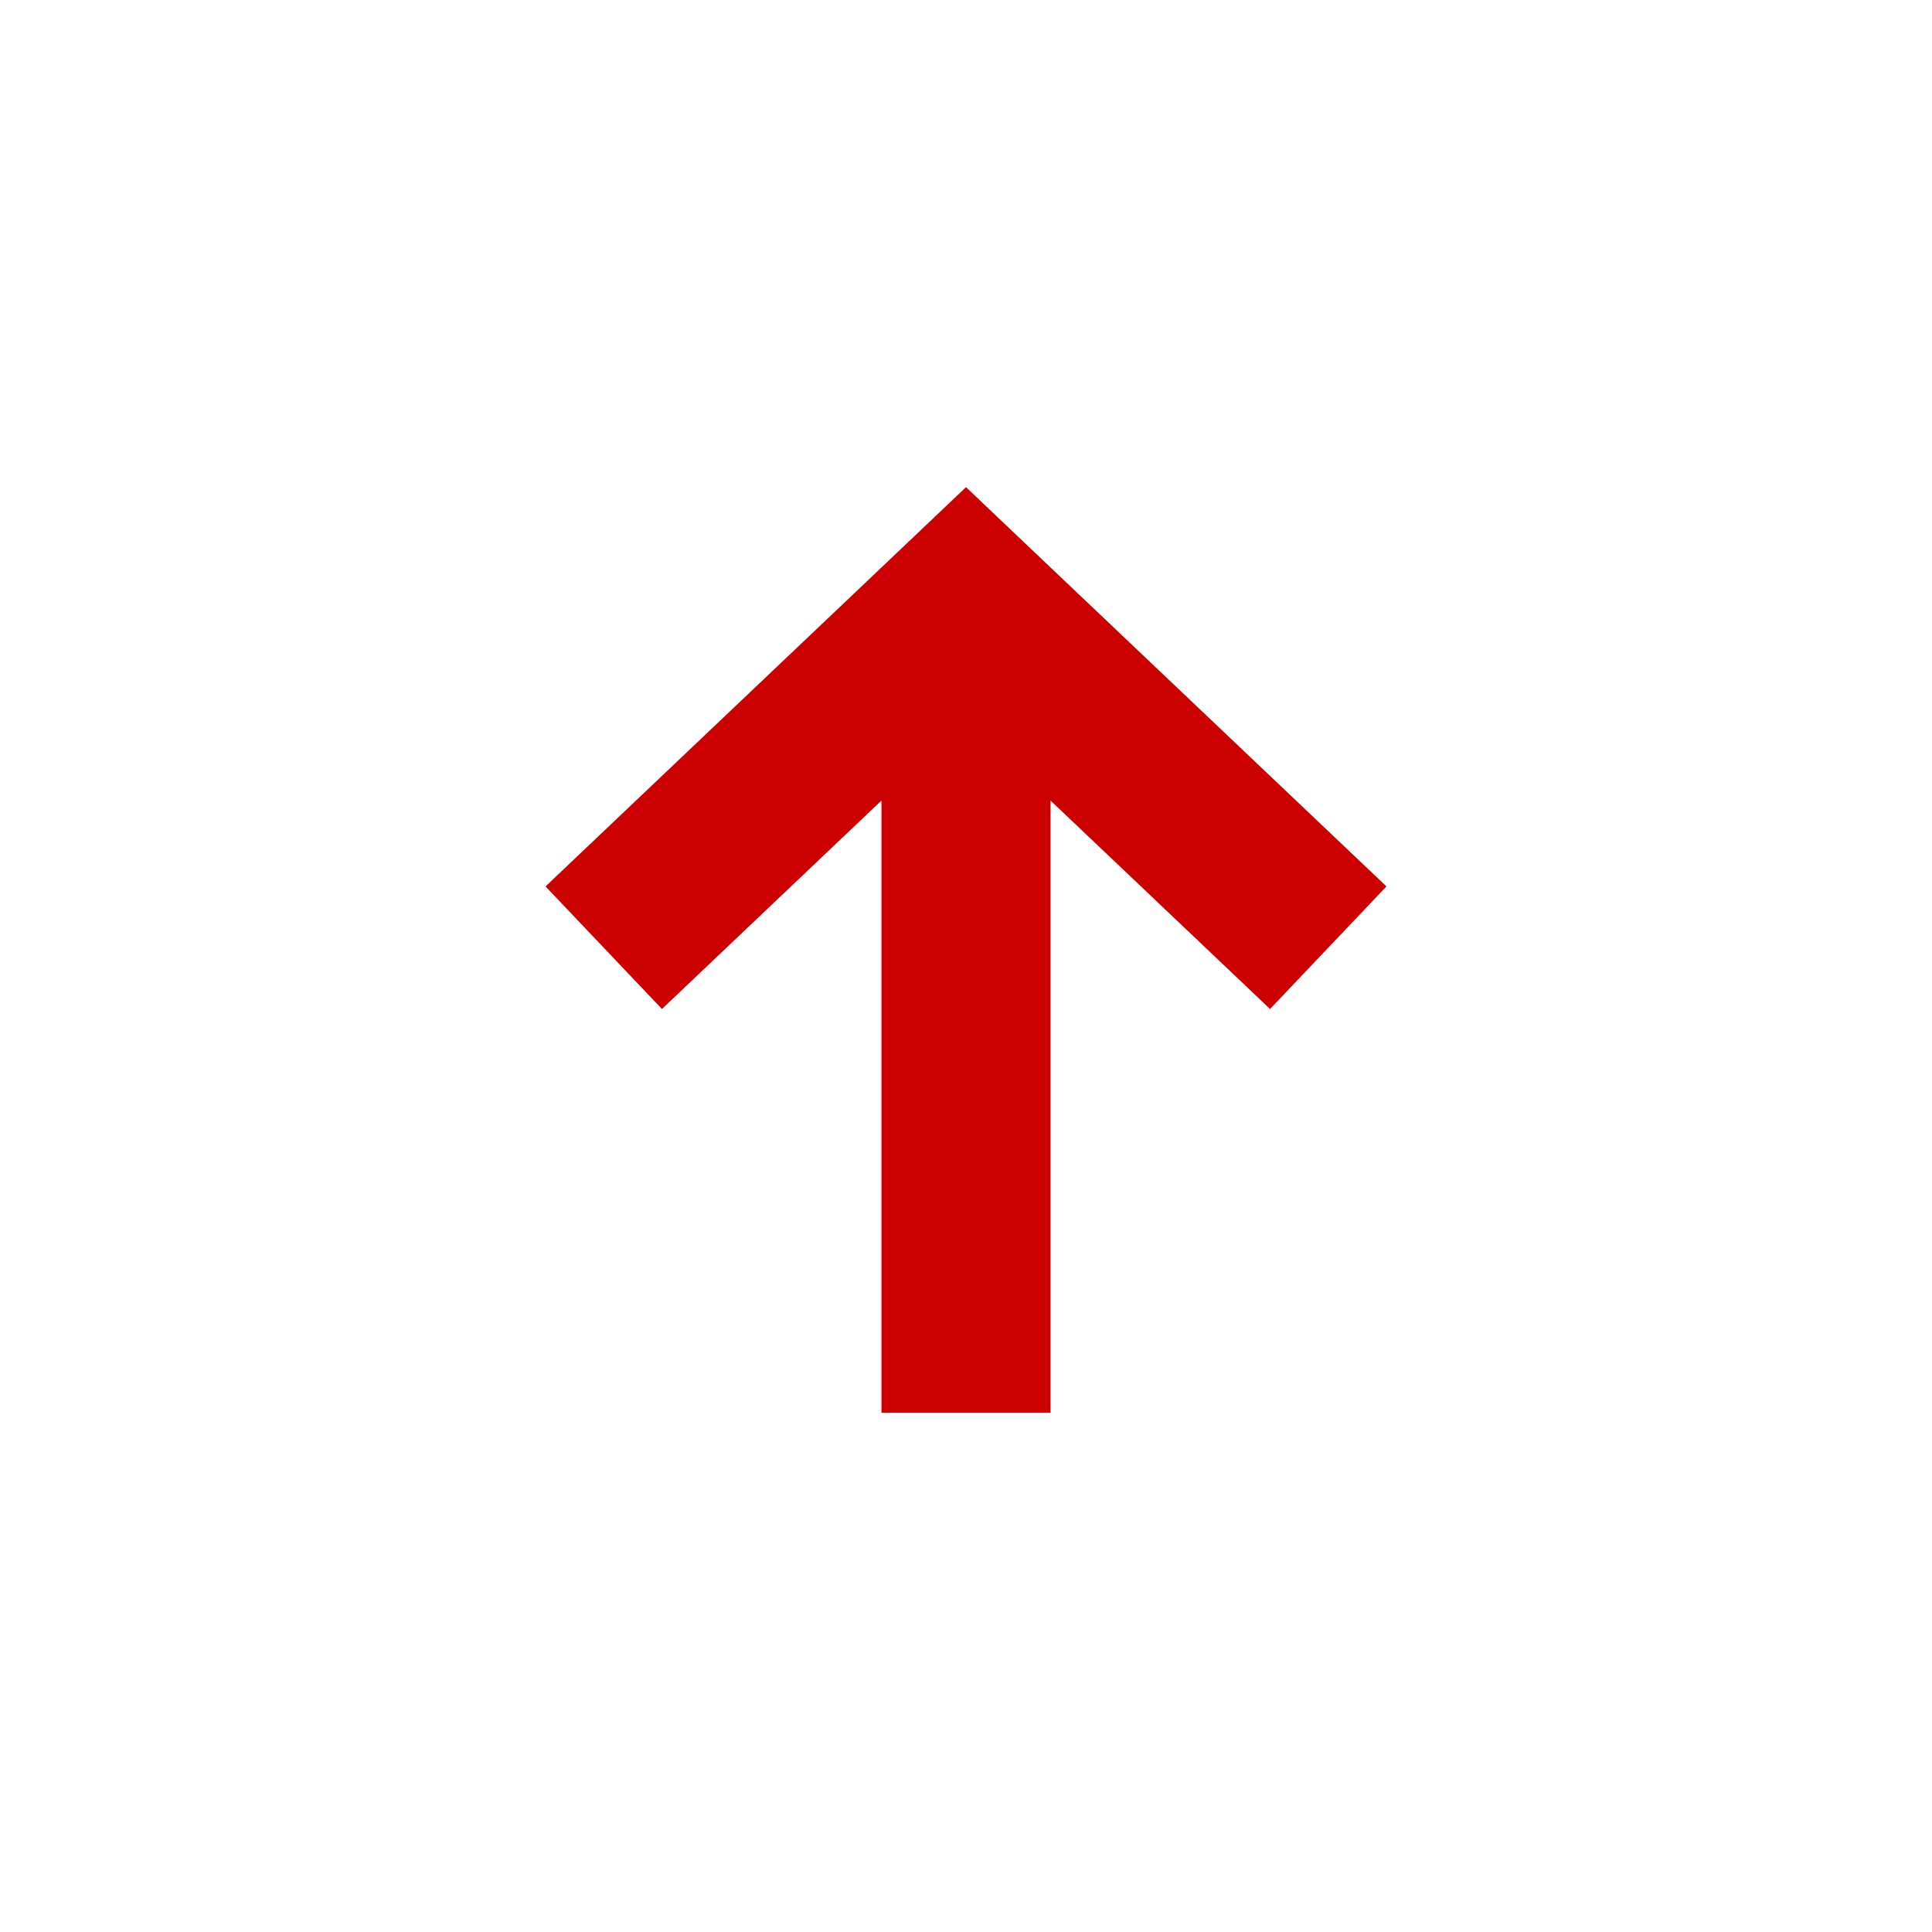 <svg width="32" height="32" viewBox="0 0 32 32" fill="none" xmlns="http://www.w3.org/2000/svg">
<path d="M16 10L15.036 8.985L16 8.069L16.964 8.985L16 10ZM17.4 22L17.4 23.4L14.6 23.4L14.6 22L17.4 22ZM9.036 14.682L15.036 8.985L16.964 11.015L10.964 16.712L9.036 14.682ZM16.964 8.985L22.964 14.682L21.036 16.712L15.036 11.015L16.964 8.985ZM17.4 10L17.4 22L14.6 22L14.6 10L17.4 10Z" fill="#CC0000"/>
</svg>
